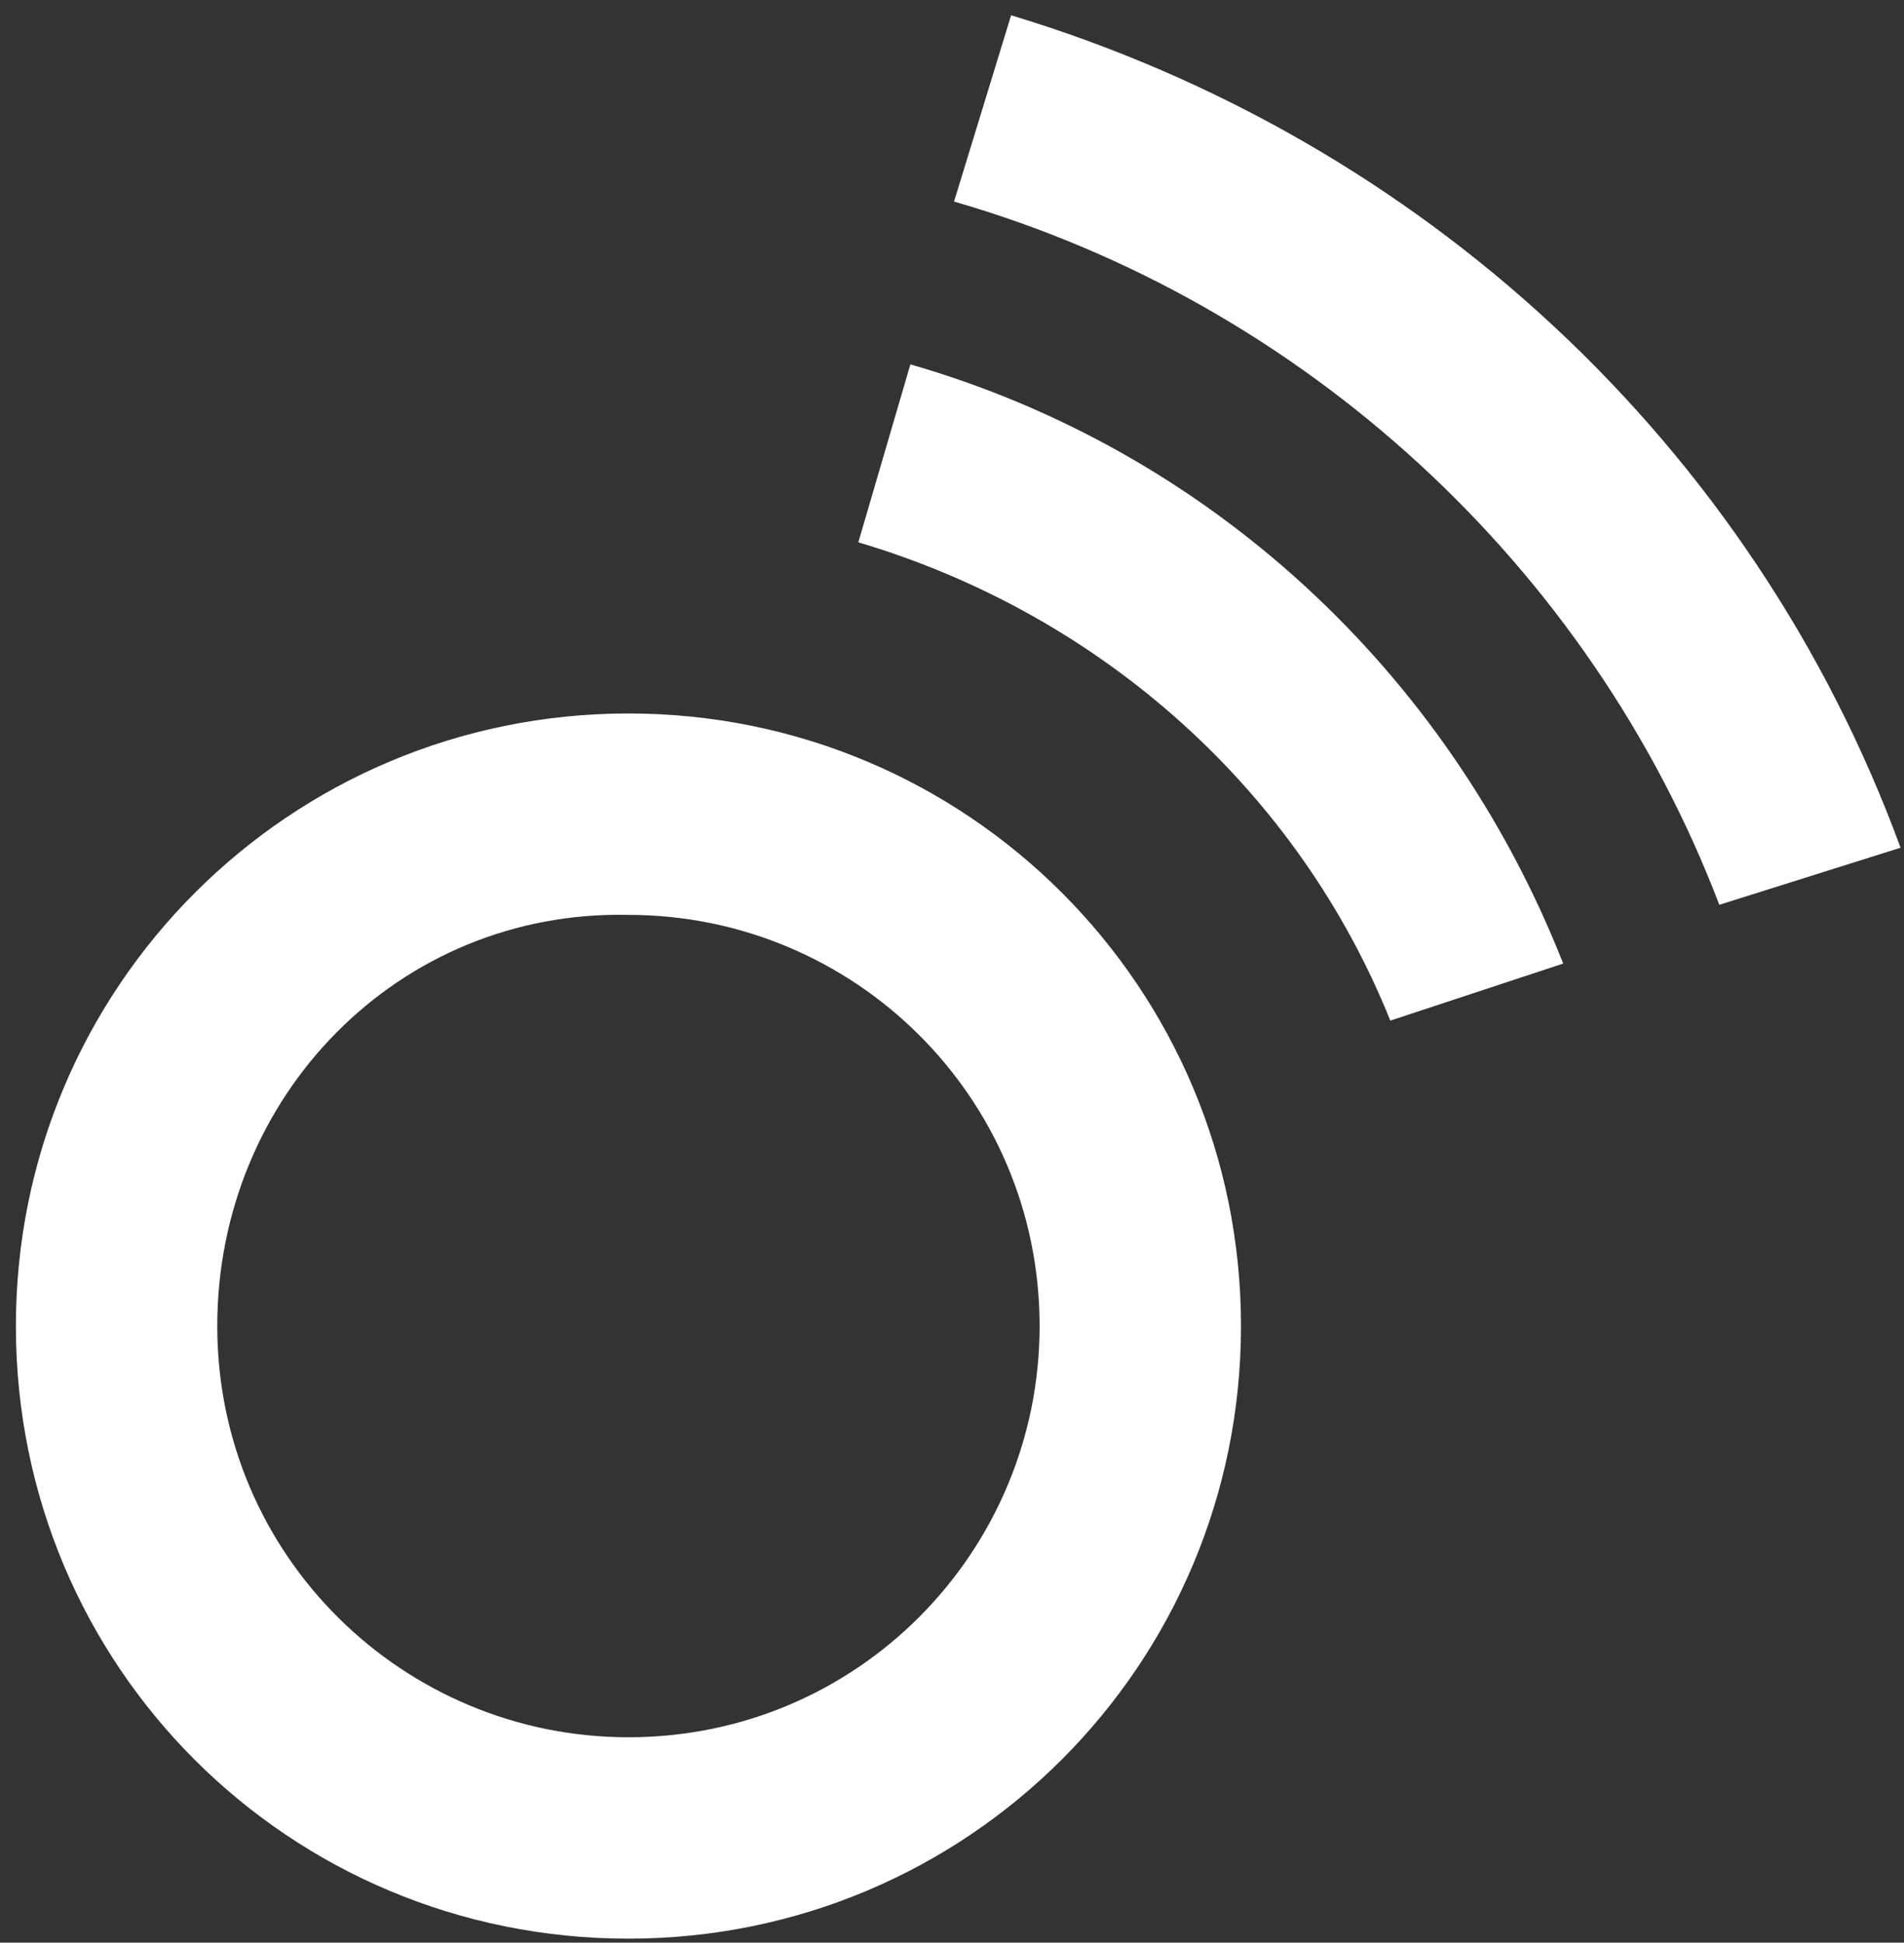 <svg width="99" height="101" viewBox="0 0 99 101" fill="none" xmlns="http://www.w3.org/2000/svg">
<rect x="0" y="0" width="99" height="101" fill="#333333" stroke="none"/>
<path fill-rule="evenodd" clip-rule="evenodd" d="M32.676 90.323C20.983 90.323 11.297 80.9 11.297 68.945C11.297 56.99 20.721 47.305 32.676 47.566C44.368 47.566 54.055 56.991 54.055 68.945C54.055 80.637 44.629 90.323 32.676 90.323ZM32.676 37.095C15.05 37.095 0.826 51.319 0.826 68.945C0.826 86.658 15.05 100.794 32.676 100.794C50.301 100.794 64.526 86.572 64.526 68.945C64.526 51.319 50.301 37.095 32.676 37.095ZM44.629 28.196L47.336 18.945C62.781 23.396 75.259 34.827 81.28 50.097L72.29 53.064C67.491 41.11 57.282 31.948 44.629 28.196ZM89.397 47.042C82.676 29.417 67.756 15.716 49.606 10.48L52.573 0.794C73.952 7.253 91.142 23.133 98.821 44.075L89.397 47.042Z" fill="white"/>
</svg>
